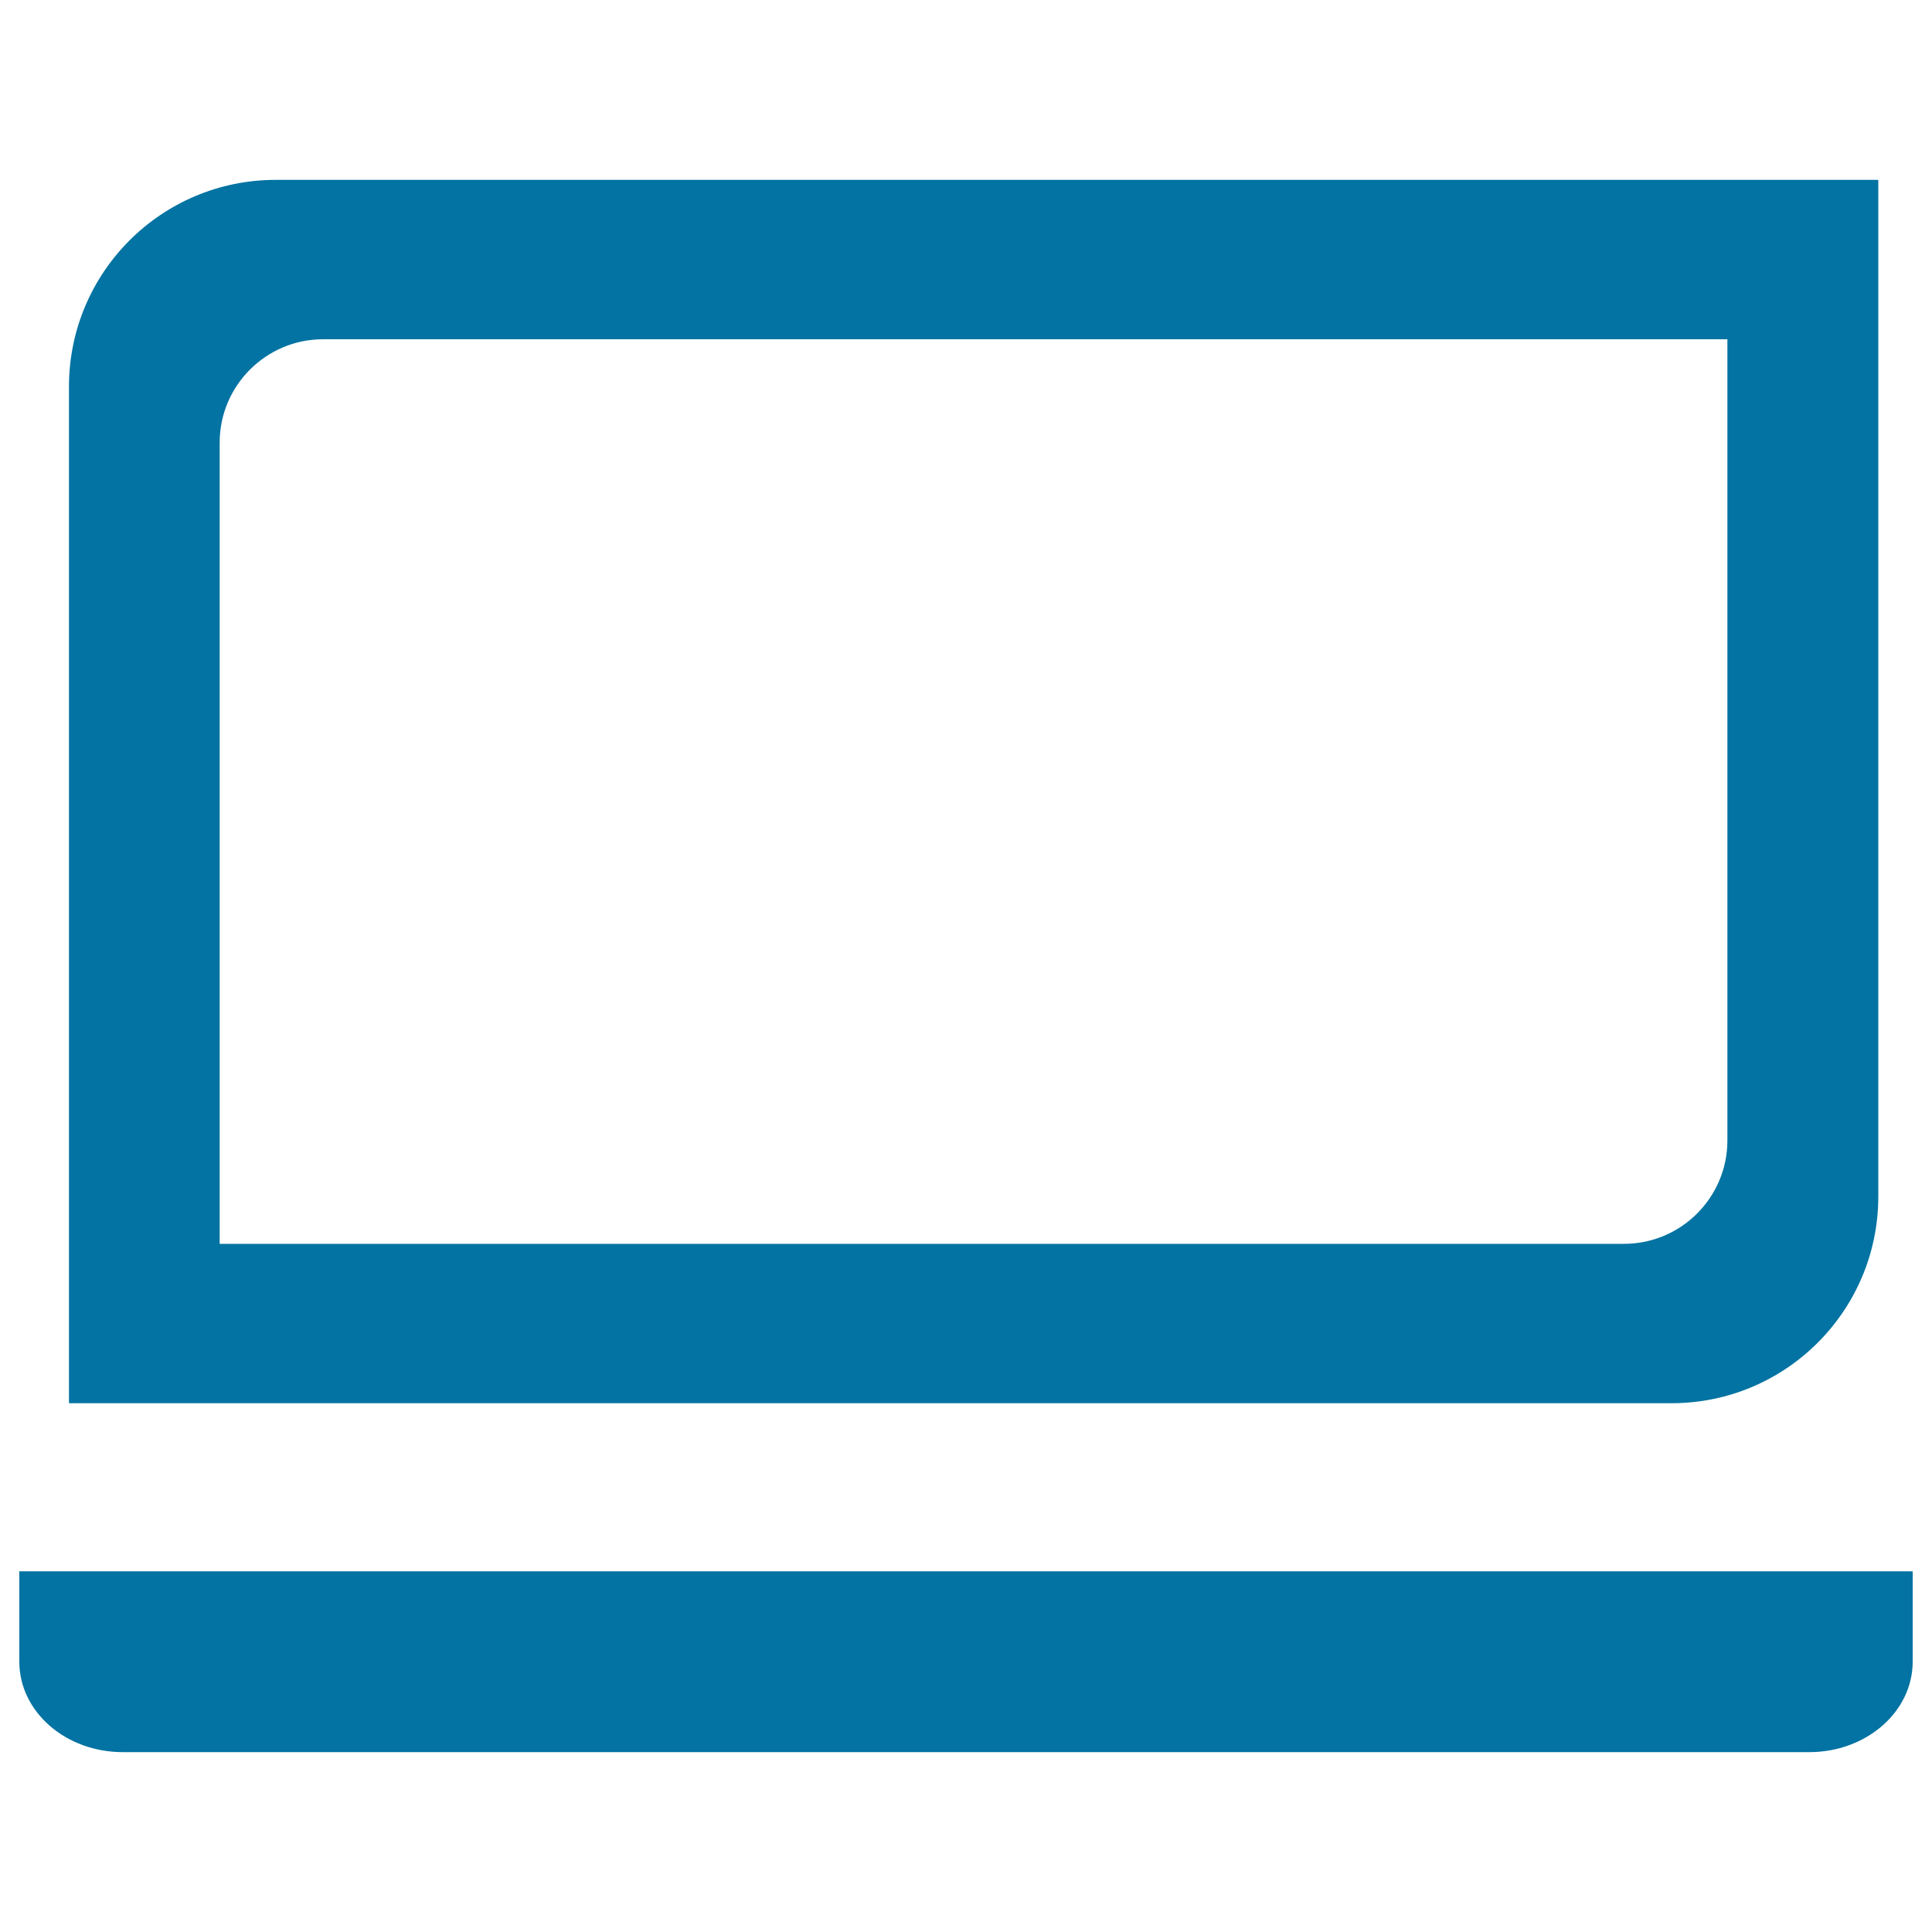 <svg xmlns="http://www.w3.org/2000/svg" viewBox="0 0 1000 1000" style="fill:#0273a2">
<title>Computer SVG icon</title>
<g><path d="M10,860.1c0,25.9,24,46.8,53.5,46.8h873c29.6,0,53.5-21,53.5-46.8c0-25.9,0-46.8,0-46.8H10V860.1z"/><path d="M972.2,619.3V93.1H142.7c-59.1,0-107,47.9-107,107v526.2h829.5C924.3,726.3,972.2,678.4,972.2,619.3z M894.1,590.3c0,29.5-24,53.5-53.5,53.5H113.7V229.1c0-29.5,24-53.5,53.5-53.5h726.9V590.3z"/></g>
</svg>
